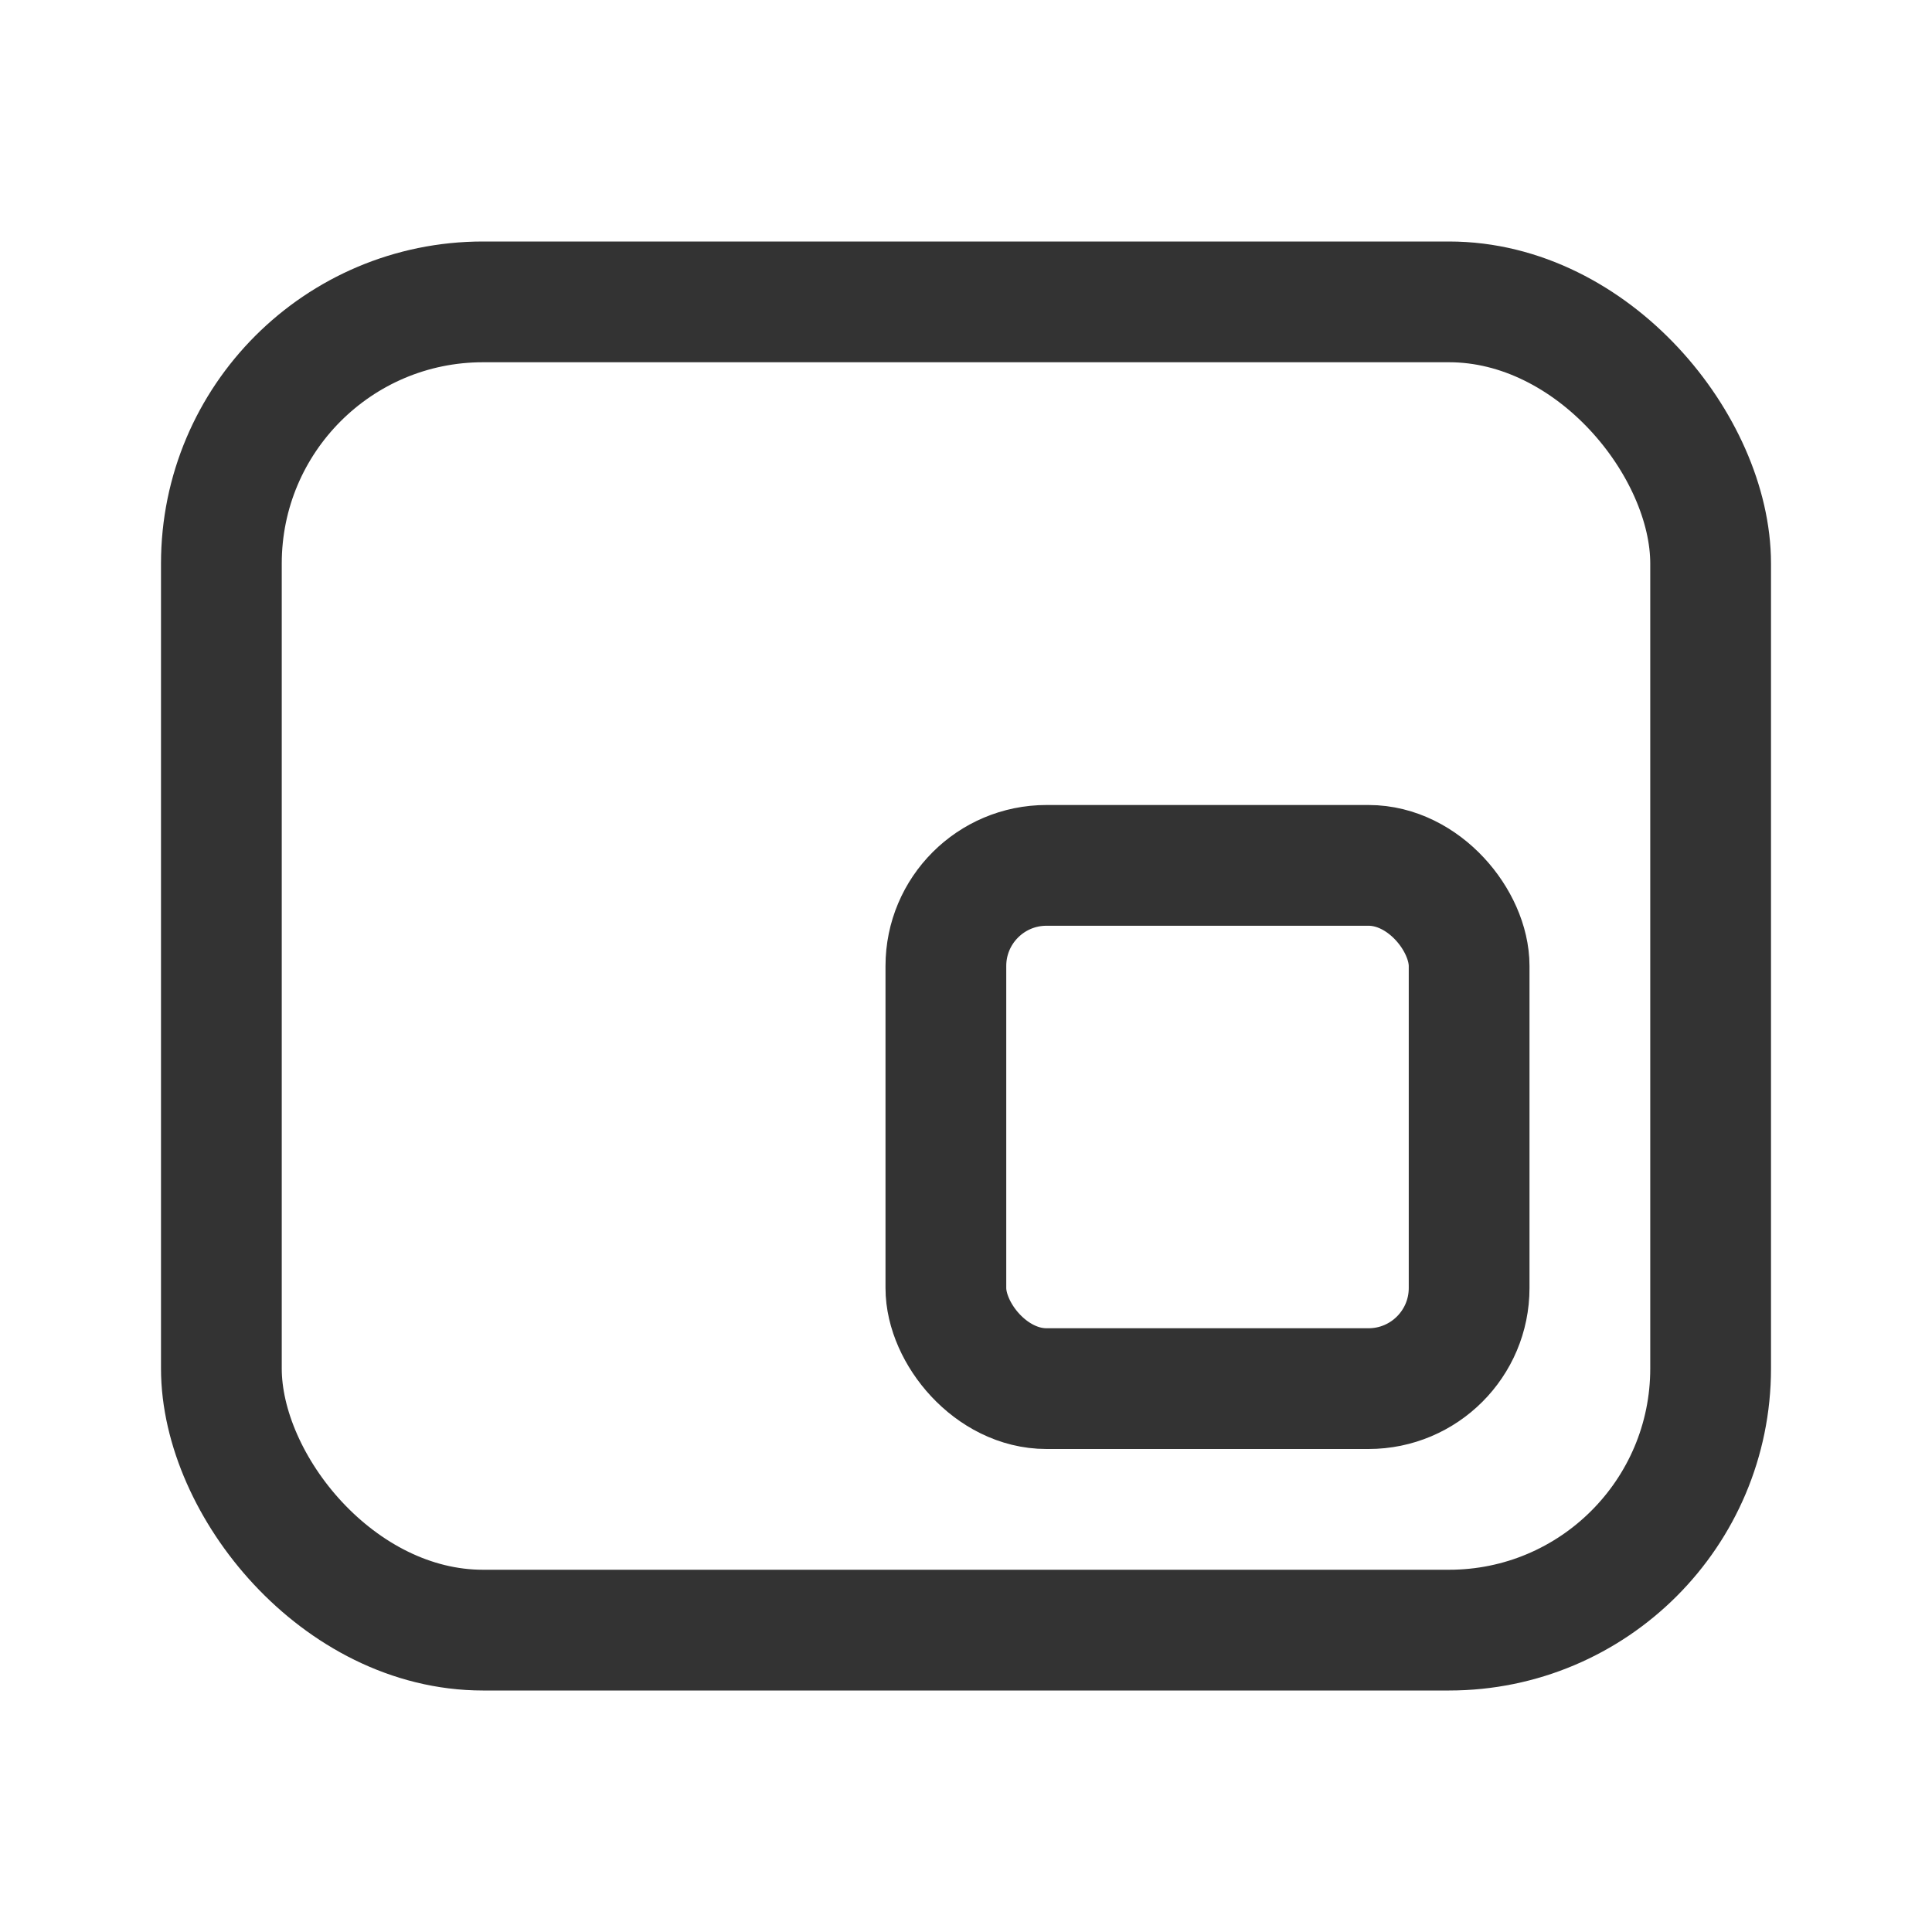 <svg width="24" height="24" viewBox="0 0 24 24" fill="none" xmlns="http://www.w3.org/2000/svg">
<rect x="2.75" y="3.75" width="18.5" height="16.5" rx="3.25" stroke="#333333" stroke-width="1.5"/>
<rect x="11.75" y="10.75" width="6.5" height="6.5" rx="1.25" stroke="#333333" stroke-width="1.5"/>
</svg>
